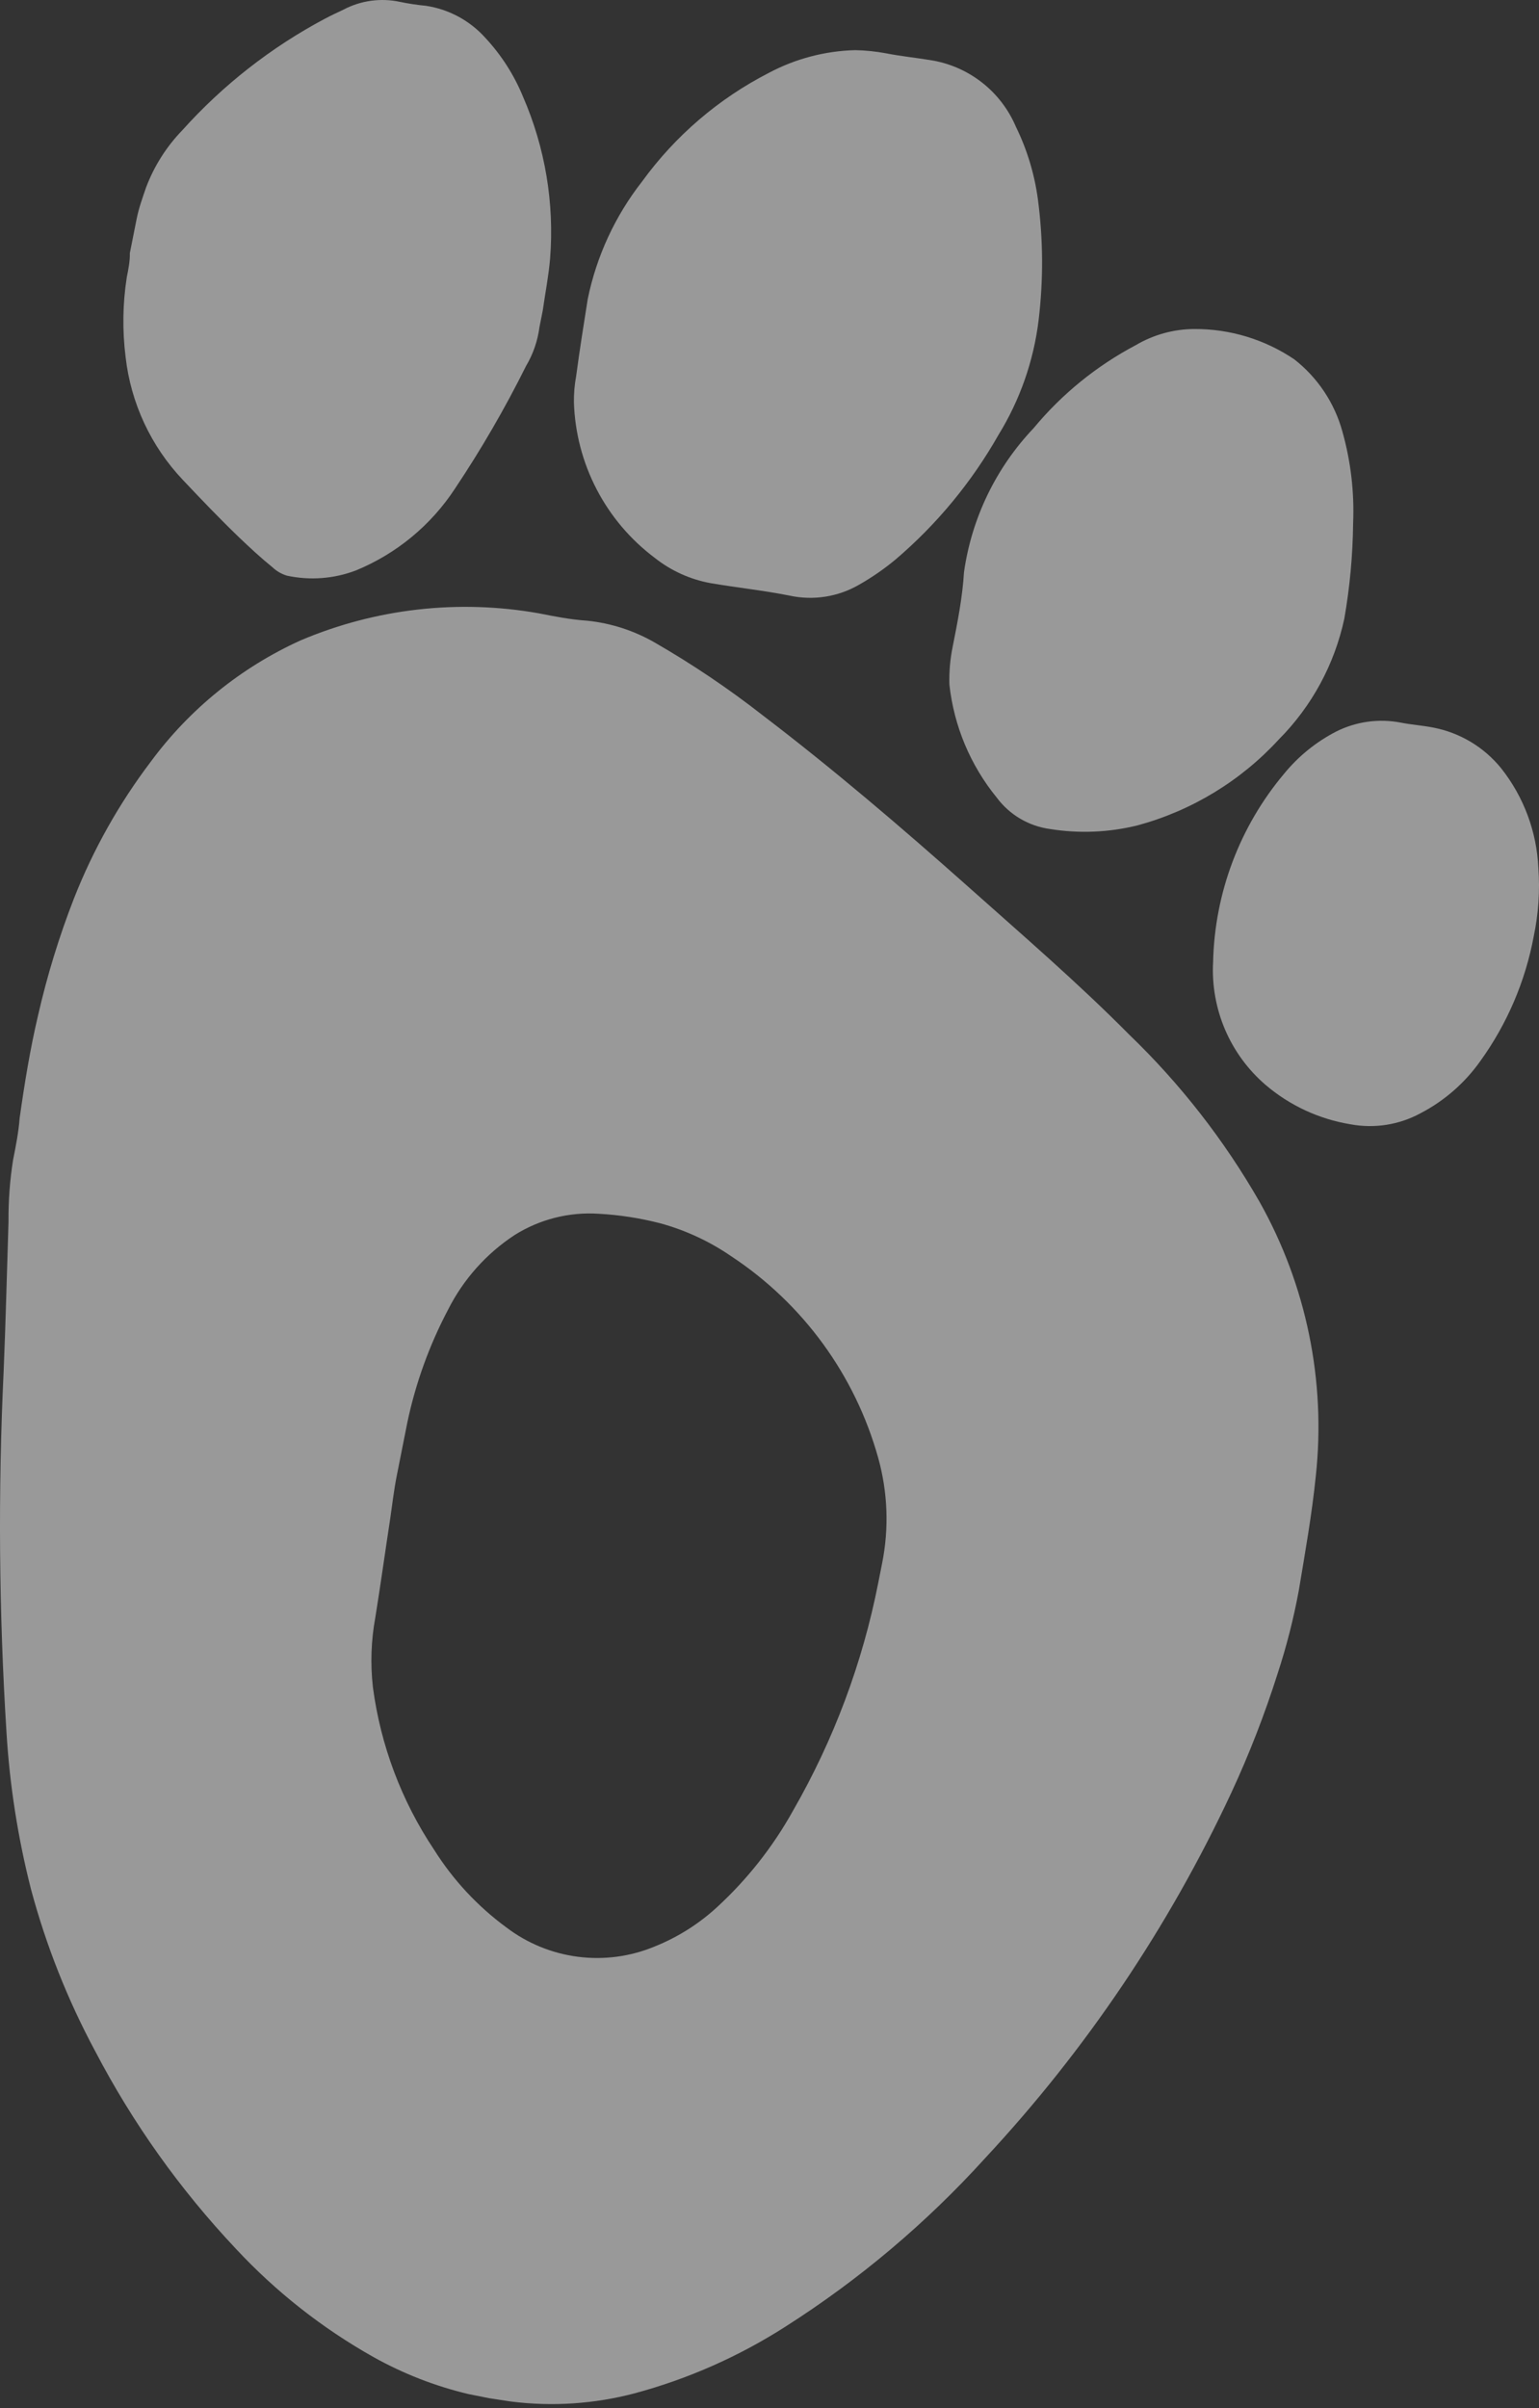 <?xml version="1.0" encoding="UTF-8"?> <svg xmlns="http://www.w3.org/2000/svg" width="204" height="319" viewBox="0 0 204 319" fill="none"><rect x="0" y="0" width="204" height="319" fill="#333333" stroke="none"/> <path d="M64.87 317.682L62.115 317.134C57.703 316.089 53.457 314.437 49.499 312.224C42.714 308.41 36.56 303.568 31.257 297.871C23.877 290.051 17.608 281.253 12.626 271.724C8.973 264.93 6.118 257.737 4.117 250.287C2.372 243.455 1.281 236.472 0.857 229.432C-0.143 213.52 -0.268 197.565 0.482 181.639C0.759 175.112 0.909 168.56 1.129 161.824C1.104 159.087 1.306 156.354 1.733 153.651C2.098 151.814 2.463 149.978 2.606 148.098C3.252 143.52 3.987 138.993 5.039 134.529C6.243 129.249 7.834 124.066 9.8 119.02C12.35 112.544 15.776 106.448 19.982 100.903C25.118 93.942 31.95 88.412 39.827 84.837C49.795 80.602 60.779 79.354 71.443 81.247C73.501 81.656 75.59 82.071 77.831 82.221C80.991 82.546 84.047 83.535 86.799 85.121C91.779 87.988 96.551 91.201 101.079 94.739C110.425 101.862 119.373 109.498 128.156 117.299C135.425 123.779 142.763 130.075 149.672 137.042C156.468 143.581 162.297 151.055 166.981 159.241C173.175 170.271 175.773 182.959 174.413 195.536C173.9 200.601 173.001 205.622 172.171 210.624C171.478 214.39 170.531 218.105 169.336 221.744C167.632 227.112 165.587 232.367 163.215 237.476C154.936 255.234 143.914 271.579 130.553 285.911C122.782 294.477 113.901 301.965 104.145 308.176C97.964 312.138 91.21 315.125 84.12 317.031C78.771 318.44 73.201 318.808 67.713 318.115L64.87 317.682ZM116.419 209.648L116.928 207.083C117.856 202.455 117.679 197.673 116.411 193.126C113.355 182.165 106.439 172.678 96.938 166.416C94.071 164.445 90.894 162.968 87.538 162.047C84.852 161.354 82.103 160.929 79.333 160.778C75.42 160.527 71.527 161.516 68.207 163.603C64.459 166.065 61.423 169.467 59.401 173.47C56.918 178.169 55.101 183.191 54.001 188.391C53.529 190.765 53.057 193.14 52.585 195.514C52.214 197.382 51.995 199.313 51.718 201.2C51.053 205.543 50.457 209.868 49.759 214.205C49.191 217.265 49.08 220.393 49.429 223.486C50.446 231.2 53.225 238.576 57.552 245.043C60.063 249.03 63.301 252.509 67.098 255.299C69.872 257.412 73.152 258.758 76.611 259.203C80.069 259.648 83.583 259.175 86.801 257.833C89.856 256.605 92.661 254.832 95.081 252.6C99.086 248.913 102.474 244.609 105.118 239.851C110.517 230.472 114.335 220.268 116.419 209.648Z" fill="white" fill-opacity="0.5"></path> <path d="M18.115 28.986C18.398 27.561 18.909 26.149 19.376 24.794C20.443 21.981 22.072 19.416 24.165 17.255C29.55 11.261 35.946 6.261 43.062 2.482C43.872 2.05 44.669 1.682 45.504 1.289C47.807 0.068 50.468 -0.301 53.017 0.248C54.157 0.485 55.309 0.659 56.468 0.769C59.494 1.227 62.267 2.721 64.316 4.994C66.452 7.283 68.154 9.94 69.339 12.838C72.266 19.575 73.495 26.927 72.917 34.249C72.723 36.547 72.27 38.827 71.944 41.131C71.799 41.859 71.654 42.588 71.51 43.316C71.275 45.144 70.667 46.905 69.725 48.49C66.935 54.094 63.791 59.515 60.312 64.72C57.127 69.581 52.543 73.363 47.165 75.567C44.254 76.672 41.087 76.911 38.044 76.256C37.326 76.043 36.669 75.664 36.124 75.15C34.565 73.886 33.12 72.546 31.682 71.174C29.14 68.727 26.687 66.166 24.241 63.574C20.007 59.115 17.342 53.398 16.649 47.289C16.209 43.788 16.26 40.242 16.801 36.755C17.021 35.647 17.242 34.539 17.209 33.545L18.115 28.986Z" fill="white" fill-opacity="0.5"></path> <path d="M77.906 39.617C79.07 33.935 81.538 28.601 85.116 24.036C89.502 17.995 95.25 13.071 101.893 9.664C105.427 7.782 109.35 6.748 113.353 6.643C114.728 6.671 116.098 6.811 117.449 7.063C119.381 7.446 121.35 7.64 123.262 7.954C125.761 8.331 128.121 9.343 130.118 10.892C132.115 12.441 133.681 14.476 134.667 16.803C136.141 19.814 137.121 23.042 137.572 26.364C138.282 31.699 138.314 37.101 137.668 42.444C137.008 47.823 135.194 52.997 132.35 57.611C128.799 63.868 124.18 69.454 118.703 74.119C117.201 75.365 115.592 76.477 113.896 77.442C111.106 79.064 107.809 79.583 104.655 78.896C101.204 78.21 97.722 77.847 94.252 77.257C91.525 76.772 88.962 75.618 86.791 73.898C83.576 71.487 80.944 68.386 79.089 64.821C77.234 61.257 76.204 57.322 76.074 53.306C76.058 52.134 76.158 50.963 76.373 49.811C76.831 46.348 77.397 42.84 77.906 39.617Z" fill="white" fill-opacity="0.5"></path> <path d="M178.192 81.959C176.893 88.007 173.883 93.555 169.52 97.941C164.483 103.429 157.993 107.377 150.803 109.327C147.003 110.271 143.052 110.437 139.187 109.816C137.79 109.628 136.445 109.162 135.23 108.446C134.016 107.73 132.958 106.778 132.117 105.646C128.625 101.367 126.446 96.167 125.845 90.676C125.798 88.983 125.947 87.29 126.288 85.63C126.917 82.465 127.584 79.109 127.782 75.791C128.796 68.631 132.019 61.966 137.002 56.726C140.747 52.204 145.349 48.467 150.541 45.726C152.894 44.335 155.574 43.596 158.306 43.583C163.028 43.558 167.647 44.958 171.56 47.599C174.669 50.025 176.909 53.391 177.947 57.194C179.053 61.127 179.53 65.209 179.361 69.29C179.317 73.538 178.926 77.775 178.192 81.959Z" fill="white" fill-opacity="0.5"></path> <path d="M203.3 124.037C202.188 129.99 199.776 135.623 196.236 140.536C194.174 143.452 191.444 145.832 188.275 147.478C185.441 149.007 182.168 149.519 179.003 148.926C174.839 148.244 170.941 146.434 167.734 143.692C165.409 141.689 163.575 139.18 162.373 136.356C161.171 133.532 160.634 130.47 160.802 127.406C161.013 118.284 164.324 109.505 170.191 102.516C172.086 100.196 174.436 98.288 177.097 96.912C179.751 95.576 182.774 95.158 185.692 95.724C187.085 96.001 188.547 96.094 189.94 96.371C193.509 97.043 196.72 98.965 198.999 101.791C201.982 105.561 203.702 110.175 203.915 114.978C204.135 118.011 203.928 121.061 203.3 124.037Z" fill="white" fill-opacity="0.5"></path> </svg> 